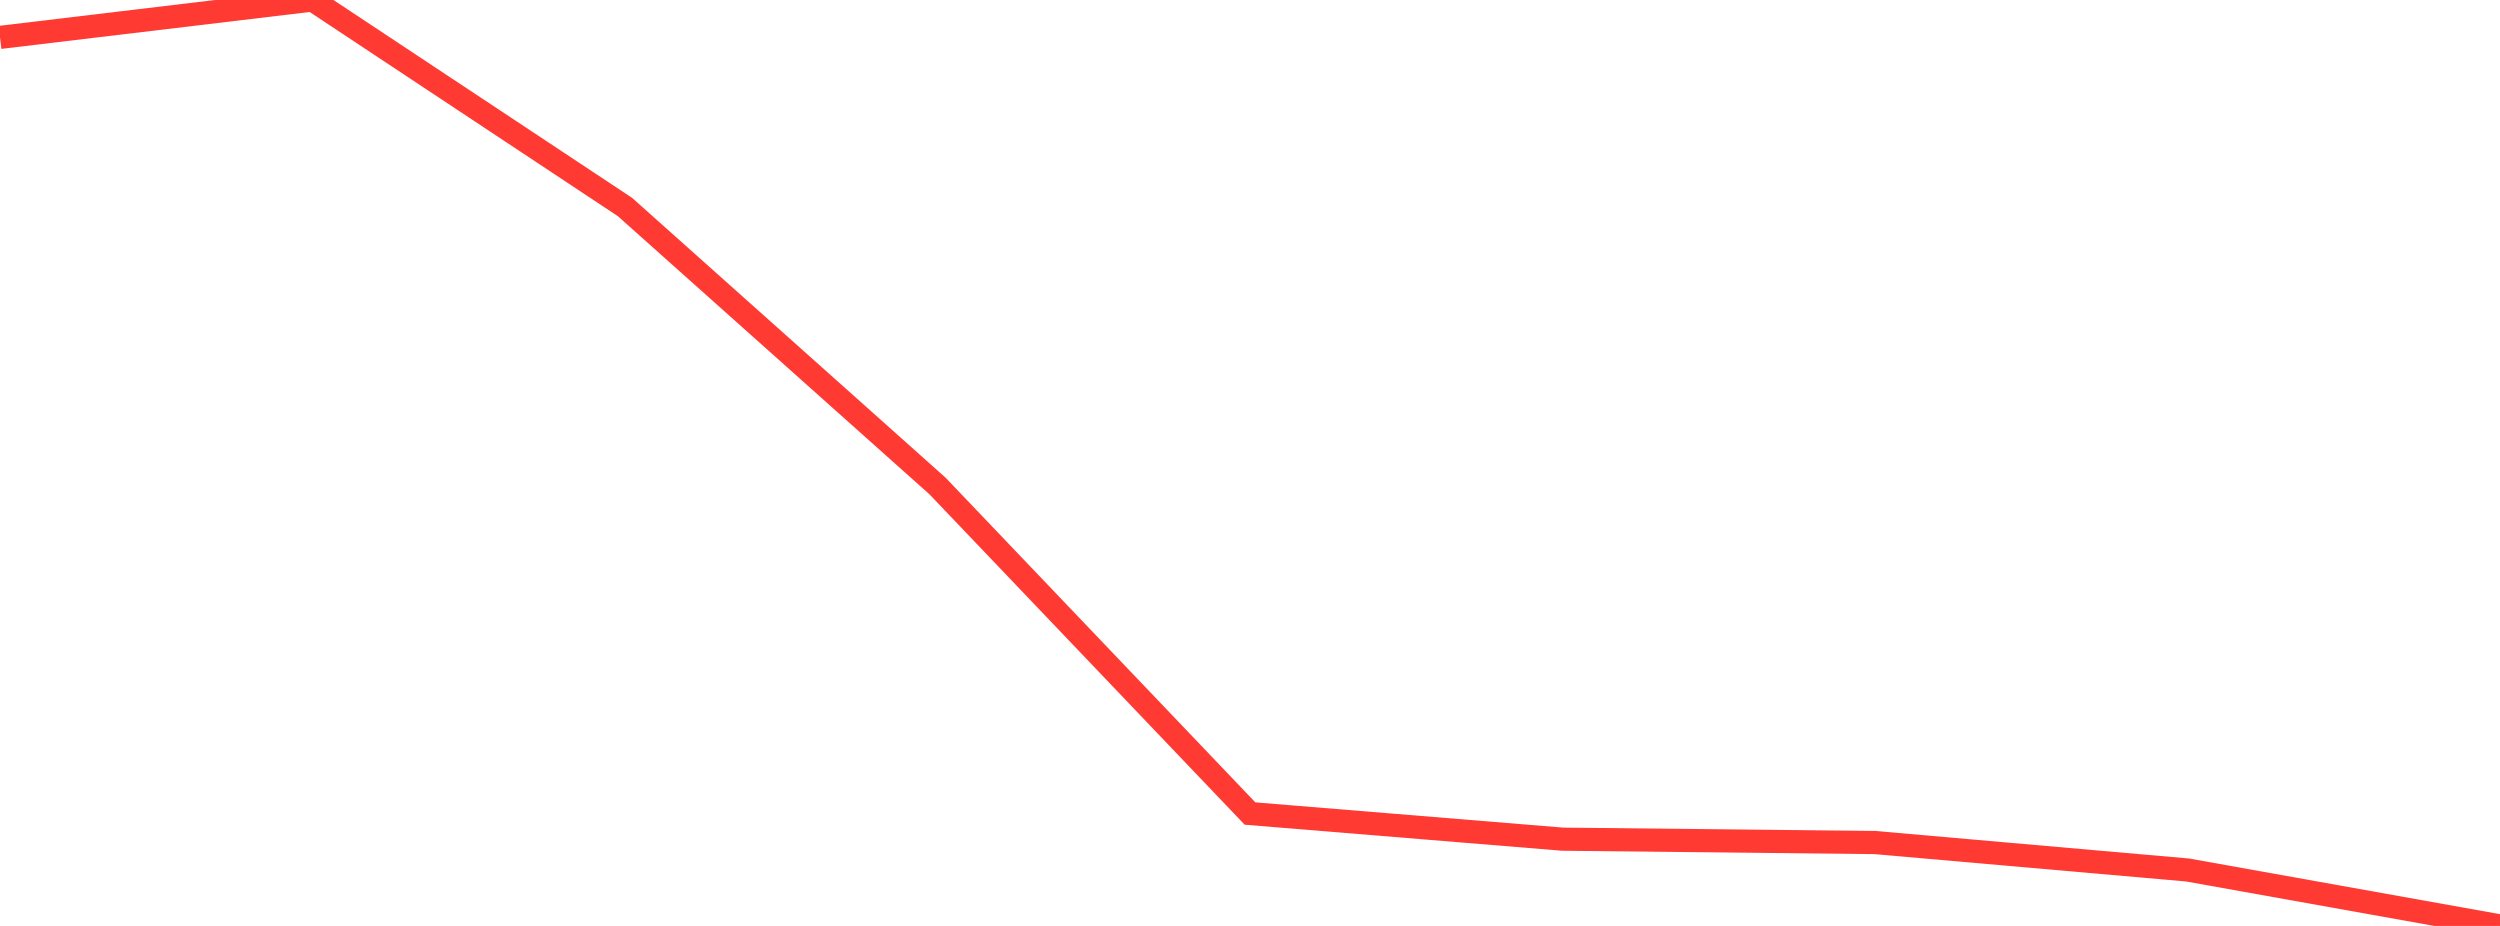 <?xml version="1.0" standalone="no"?>
<!DOCTYPE svg PUBLIC "-//W3C//DTD SVG 1.1//EN" "http://www.w3.org/Graphics/SVG/1.1/DTD/svg11.dtd">

<svg width="135" height="50" viewBox="0 0 135 50" preserveAspectRatio="none" 
  xmlns="http://www.w3.org/2000/svg"
  xmlns:xlink="http://www.w3.org/1999/xlink">


<polyline points="0.0, 2.019 16.875, 0.0 33.75, 11.18 50.625, 26.243 67.5, 43.931 84.375, 45.315 101.25, 45.498 118.125, 46.979 135.0, 50.0" fill="none" stroke="#ff3a33" stroke-width="1.25"/>

</svg>